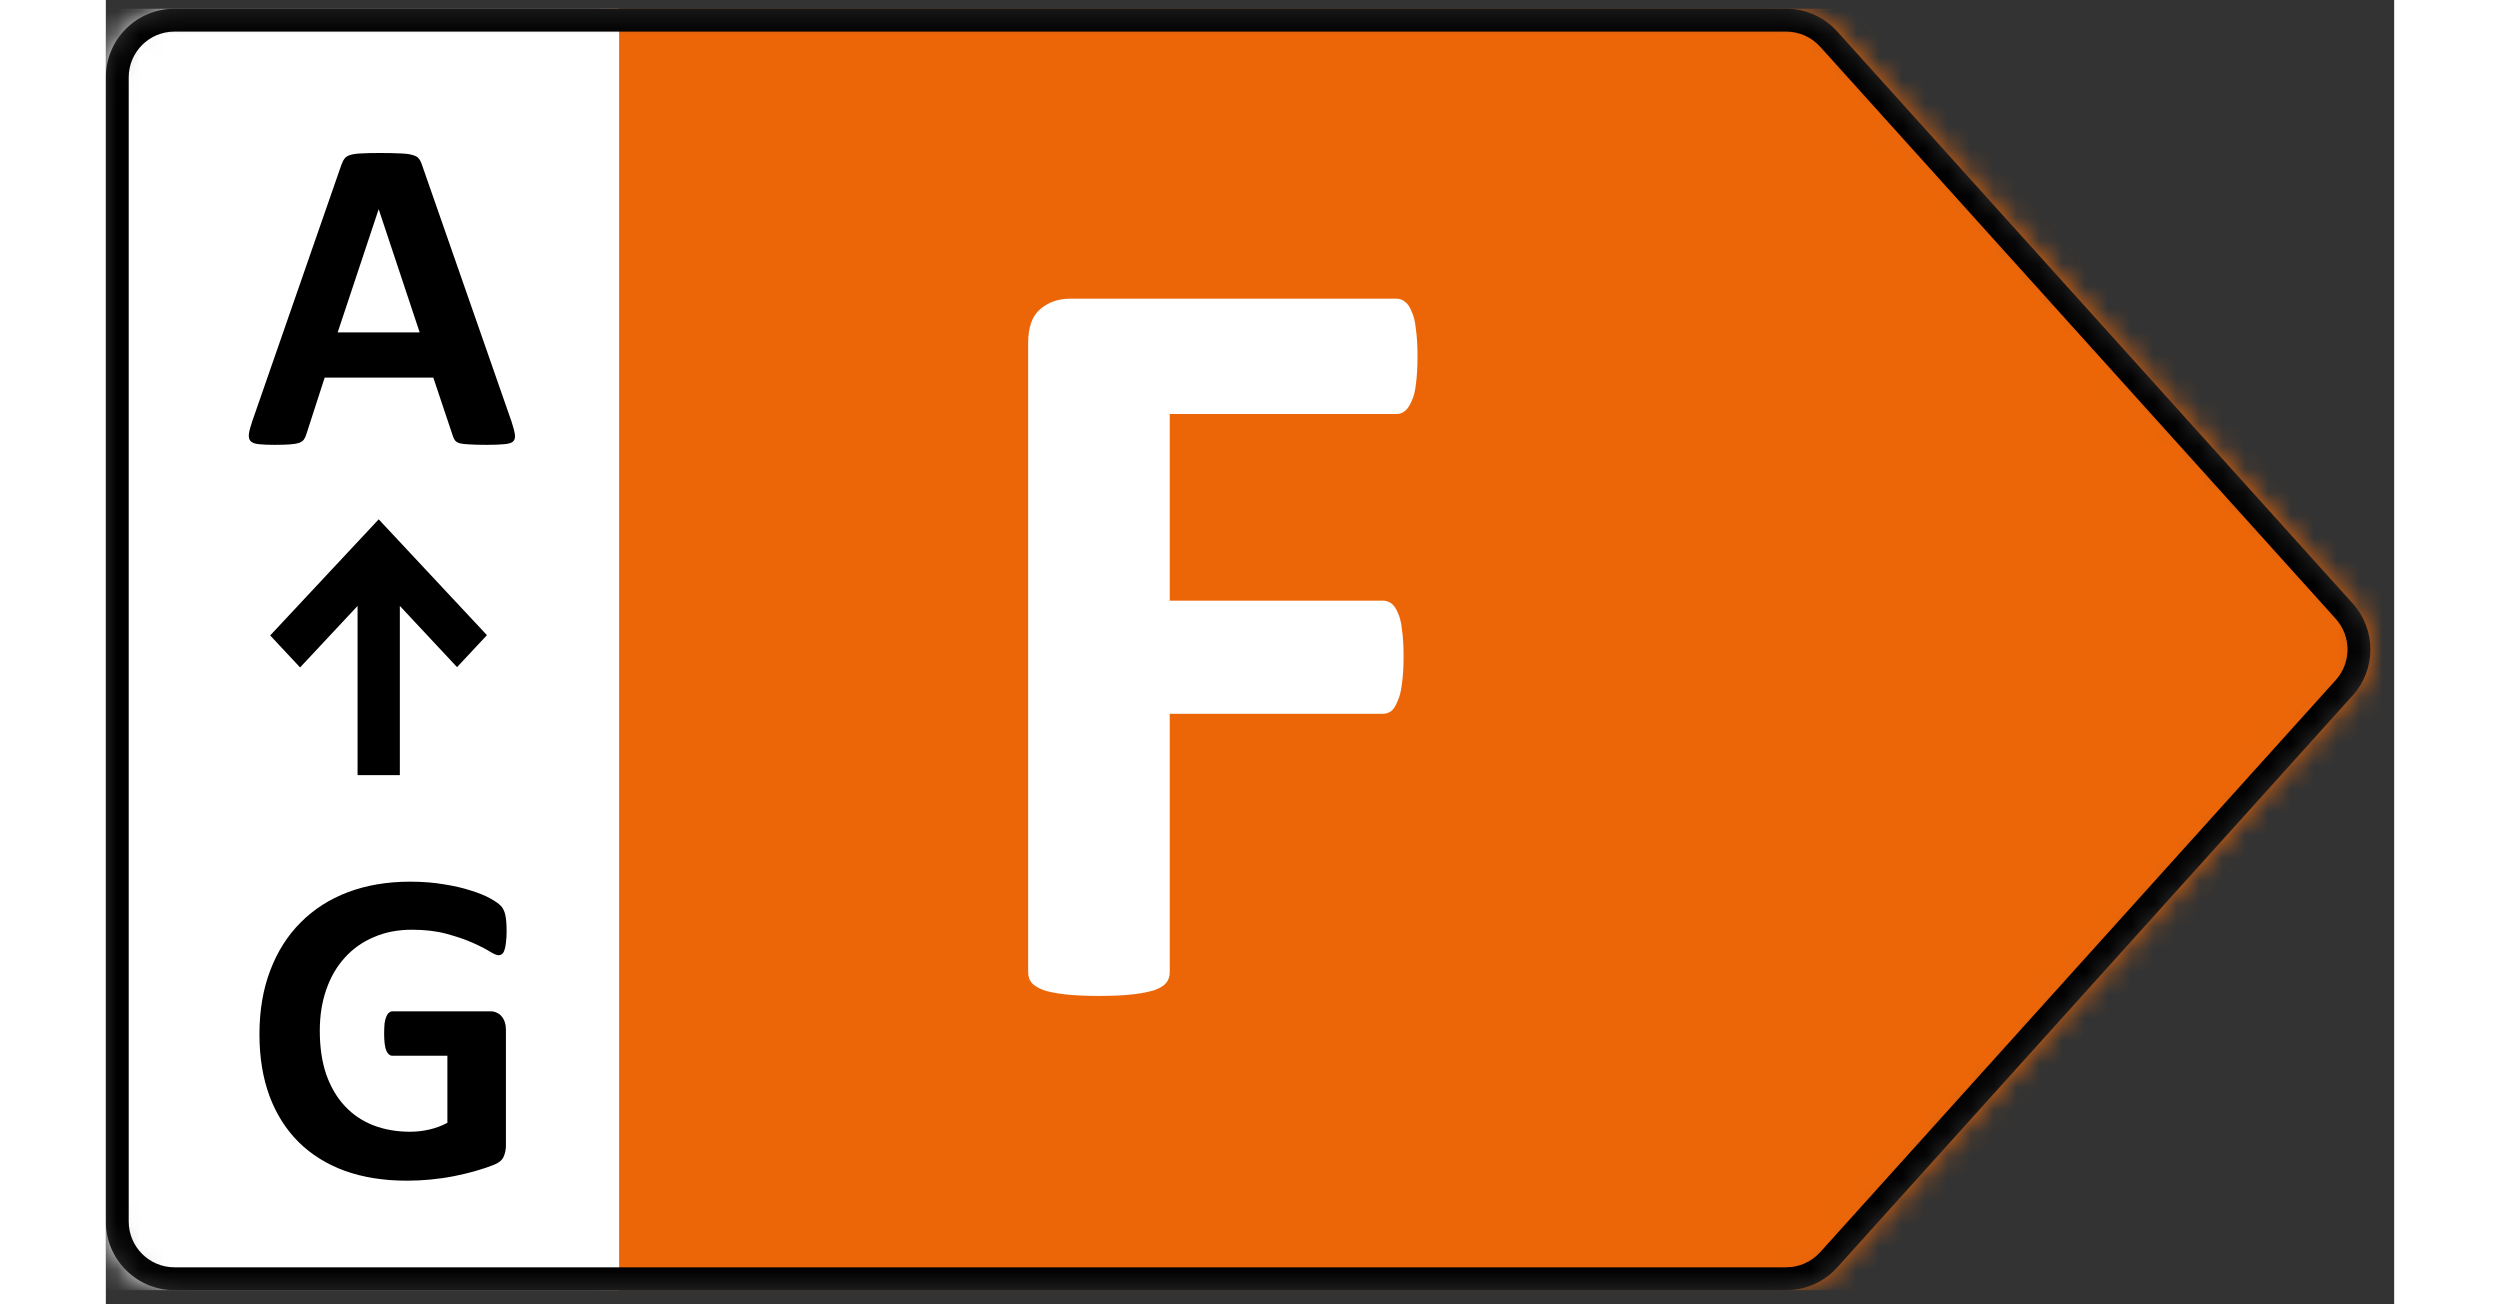 <svg width="46" height="24" viewBox="0 0 100 57" fill="none" xmlns="http://www.w3.org/2000/svg">
<rect x="0" y="0" width="100" height="57" fill="#333333" stroke="none"/>
<mask id="mask0_1518_137849" style="mask-type:alpha" maskUnits="userSpaceOnUse" x="0" y="0" width="99" height="57">
<path d="M73.431 0.381H3C1.343 0.381 0 1.724 0 3.381V53.381C0 55.038 1.343 56.381 3 56.381H73.431C74.281 56.381 75.091 56.021 75.66 55.389L98.19 30.389C99.219 29.248 99.219 27.514 98.19 26.373L75.66 1.373C75.091 0.741 74.281 0.381 73.431 0.381Z" fill="#D9D9D9"/>
</mask>
<g mask="url(#mask0_1518_137849)">
<rect x="21.559" y="0.381" width="78.396" height="56" fill="#EC6608"/>
<path d="M57.32 15.584C57.32 16.053 57.297 16.451 57.25 16.779C57.219 17.092 57.156 17.342 57.062 17.529C56.984 17.717 56.891 17.858 56.781 17.951C56.672 18.045 56.547 18.092 56.406 18.092H46.492V26.248H55.797C55.938 26.248 56.062 26.287 56.172 26.365C56.281 26.444 56.375 26.576 56.453 26.764C56.547 26.951 56.609 27.201 56.641 27.514C56.688 27.826 56.711 28.217 56.711 28.686C56.711 29.154 56.688 29.545 56.641 29.858C56.609 30.17 56.547 30.428 56.453 30.631C56.375 30.834 56.281 30.983 56.172 31.076C56.062 31.154 55.938 31.194 55.797 31.194H46.492V42.49C46.492 42.662 46.445 42.811 46.352 42.936C46.258 43.061 46.086 43.17 45.836 43.264C45.602 43.342 45.289 43.404 44.898 43.451C44.508 43.498 44.008 43.522 43.398 43.522C42.805 43.522 42.305 43.498 41.898 43.451C41.508 43.404 41.195 43.342 40.961 43.264C40.727 43.17 40.555 43.061 40.445 42.936C40.352 42.811 40.305 42.662 40.305 42.49V14.998C40.305 14.311 40.477 13.819 40.82 13.522C41.18 13.209 41.617 13.053 42.133 13.053H56.406C56.547 13.053 56.672 13.1 56.781 13.194C56.891 13.272 56.984 13.412 57.062 13.615C57.156 13.803 57.219 14.061 57.25 14.389C57.297 14.717 57.32 15.115 57.32 15.584Z" fill="white"/>
<rect y="0.381" width="22.43" height="56" fill="white"/>
<path d="M17.729 18.424C17.807 18.658 17.855 18.844 17.875 18.981C17.895 19.117 17.869 19.221 17.797 19.293C17.725 19.358 17.598 19.397 17.416 19.41C17.234 19.43 16.983 19.44 16.664 19.44C16.332 19.44 16.072 19.433 15.883 19.42C15.7 19.413 15.56 19.397 15.463 19.371C15.365 19.339 15.297 19.296 15.258 19.244C15.219 19.192 15.186 19.124 15.16 19.039L14.31 16.5H9.564L8.764 18.971C8.738 19.062 8.702 19.14 8.656 19.205C8.617 19.264 8.549 19.313 8.451 19.352C8.36 19.384 8.227 19.407 8.051 19.42C7.882 19.433 7.657 19.44 7.377 19.44C7.077 19.44 6.843 19.43 6.674 19.41C6.505 19.391 6.387 19.345 6.322 19.274C6.257 19.195 6.234 19.088 6.254 18.951C6.273 18.815 6.322 18.632 6.4 18.404L10.297 7.193C10.336 7.083 10.382 6.995 10.434 6.93C10.486 6.858 10.567 6.806 10.678 6.774C10.795 6.734 10.954 6.712 11.156 6.705C11.358 6.692 11.625 6.686 11.957 6.686C12.341 6.686 12.647 6.692 12.875 6.705C13.103 6.712 13.279 6.734 13.402 6.774C13.533 6.806 13.624 6.858 13.676 6.93C13.734 7.001 13.783 7.099 13.822 7.223L17.729 18.424ZM11.928 9.156H11.918L10.131 14.527H13.715L11.928 9.156Z" fill="black"/>
<path d="M17.514 40.707C17.514 40.896 17.504 41.059 17.484 41.195C17.471 41.332 17.449 41.443 17.416 41.528C17.39 41.606 17.354 41.661 17.309 41.694C17.27 41.726 17.221 41.742 17.162 41.742C17.078 41.742 16.941 41.684 16.752 41.566C16.563 41.449 16.312 41.322 16 41.186C15.688 41.049 15.313 40.922 14.877 40.805C14.447 40.688 13.946 40.629 13.373 40.629C12.761 40.629 12.208 40.736 11.713 40.951C11.218 41.16 10.795 41.459 10.443 41.85C10.092 42.234 9.822 42.699 9.633 43.246C9.444 43.787 9.35 44.386 9.35 45.043C9.35 45.766 9.444 46.404 9.633 46.957C9.828 47.504 10.098 47.963 10.443 48.334C10.788 48.705 11.202 48.985 11.684 49.174C12.172 49.363 12.709 49.457 13.295 49.457C13.581 49.457 13.865 49.425 14.145 49.359C14.425 49.294 14.685 49.197 14.926 49.066V46.137H12.533C12.416 46.137 12.325 46.065 12.26 45.922C12.195 45.772 12.162 45.522 12.162 45.17C12.162 44.988 12.169 44.835 12.182 44.711C12.201 44.587 12.227 44.49 12.26 44.418C12.292 44.34 12.331 44.285 12.377 44.252C12.422 44.213 12.475 44.194 12.533 44.194H16.801C16.905 44.194 16.996 44.213 17.074 44.252C17.159 44.285 17.23 44.337 17.289 44.408C17.354 44.48 17.403 44.568 17.436 44.672C17.468 44.77 17.484 44.884 17.484 45.014V50.043C17.484 50.238 17.449 50.411 17.377 50.561C17.312 50.704 17.172 50.818 16.957 50.903C16.749 50.987 16.488 51.075 16.176 51.166C15.863 51.257 15.538 51.335 15.199 51.401C14.867 51.466 14.529 51.514 14.184 51.547C13.845 51.58 13.503 51.596 13.158 51.596C12.149 51.596 11.244 51.453 10.443 51.166C9.649 50.873 8.975 50.453 8.422 49.906C7.868 49.353 7.445 48.682 7.152 47.895C6.859 47.1 6.713 46.202 6.713 45.199C6.713 44.164 6.869 43.236 7.182 42.416C7.494 41.589 7.937 40.889 8.51 40.316C9.083 39.737 9.773 39.294 10.58 38.988C11.394 38.682 12.299 38.529 13.295 38.529C13.842 38.529 14.34 38.569 14.789 38.647C15.238 38.718 15.629 38.809 15.961 38.92C16.299 39.024 16.579 39.138 16.801 39.262C17.022 39.386 17.175 39.493 17.26 39.584C17.351 39.675 17.416 39.806 17.455 39.975C17.494 40.138 17.514 40.382 17.514 40.707Z" fill="black"/>
<path d="M16.654 27.756L11.924 22.695L7.182 27.769L8.489 29.167L11.001 26.479V33.872H12.848V26.479L15.348 29.154L16.654 27.756Z" fill="black"/>
<path fill-rule="evenodd" clip-rule="evenodd" d="M73.431 1.381H3C1.895 1.381 1 2.276 1 3.381V53.381C1 54.486 1.895 55.381 3 55.381H73.431C73.998 55.381 74.538 55.141 74.917 54.72L97.447 29.72C98.133 28.959 98.133 27.803 97.447 27.042L74.917 2.042C74.538 1.621 73.998 1.381 73.431 1.381ZM3 0.381H73.431C74.281 0.381 75.091 0.741 75.66 1.373L98.19 26.373C99.219 27.514 99.219 29.248 98.19 30.389L75.66 55.389C75.091 56.021 74.281 56.381 73.431 56.381H3C1.343 56.381 0 55.038 0 53.381V3.381C0 1.724 1.343 0.381 3 0.381Z" fill="black"/>
</g>
</svg>